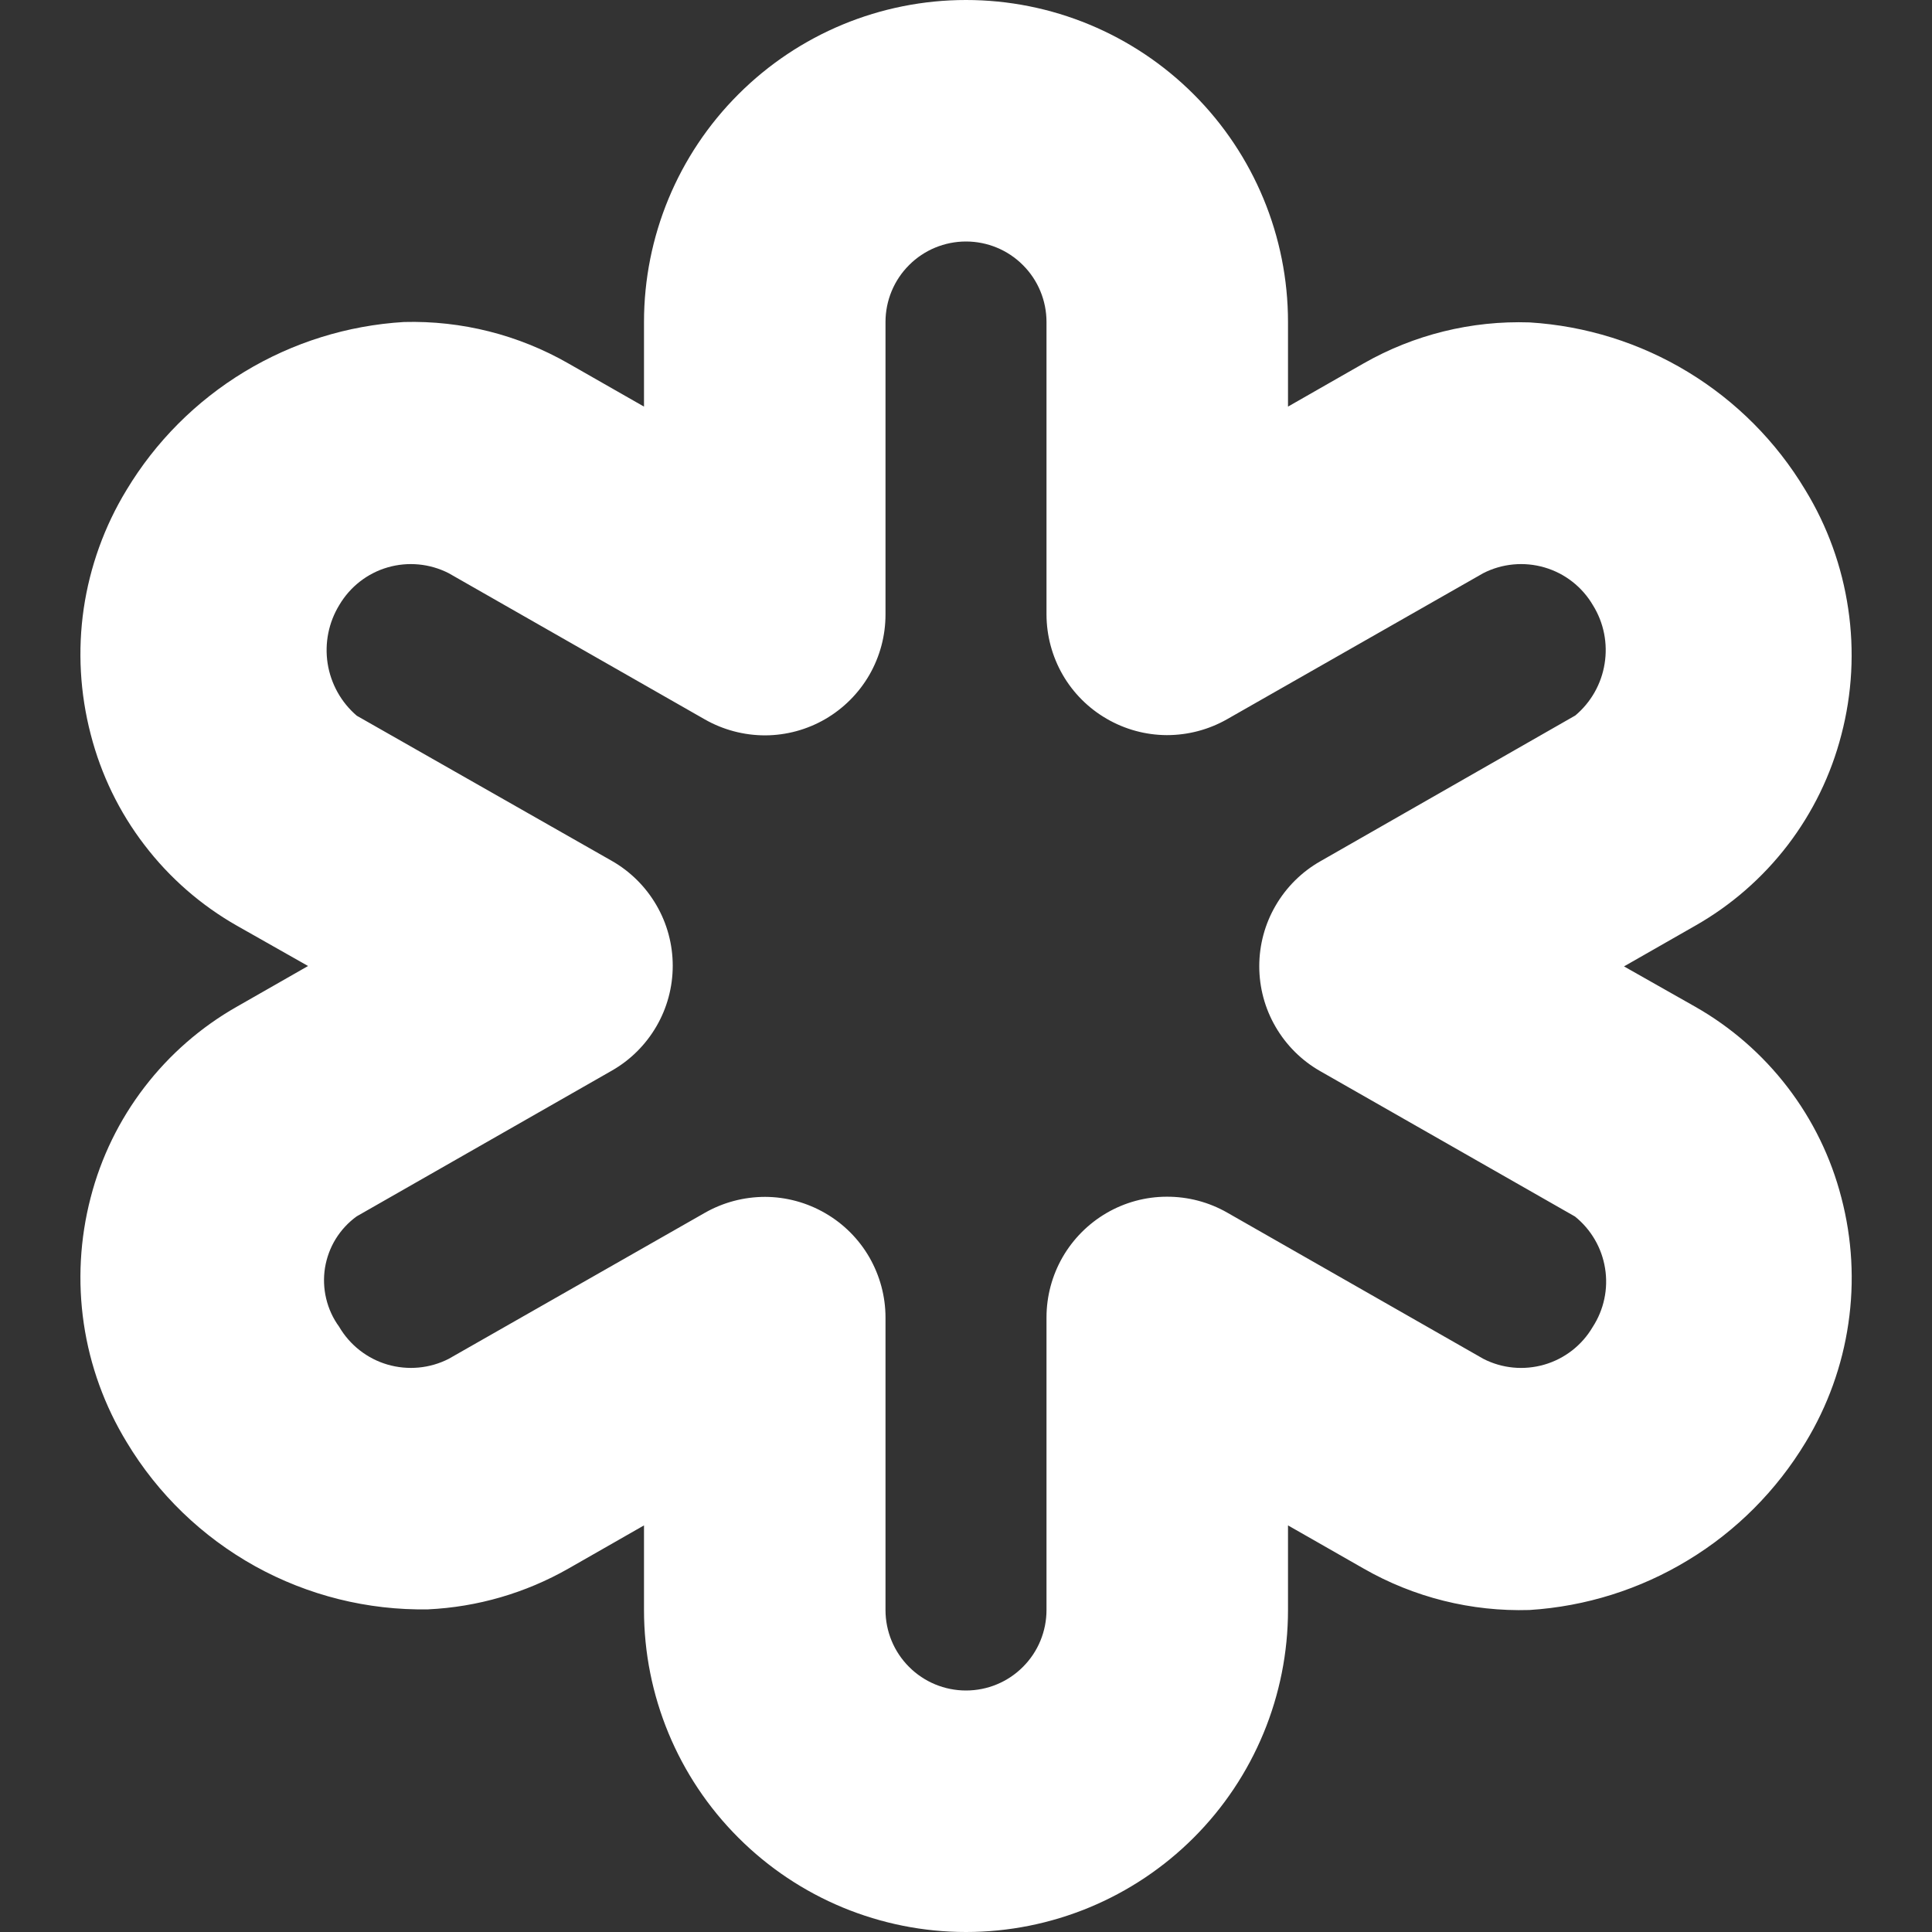 <svg width="24" height="24" viewBox="0 0 24 24" fill="none" xmlns="http://www.w3.org/2000/svg">
<rect x="0" y="0" width="24" height="24" fill="#333333" stroke="none"/>
<g clip-path="url(#clip0_405_1427)">
<path d="M22.874 14.877C22.746 14.38 22.519 13.914 22.206 13.506C21.894 13.099 21.503 12.758 21.057 12.505L20.174 12.005L21.058 11.5C21.504 11.247 21.895 10.906 22.207 10.499C22.519 10.091 22.746 9.625 22.874 9.128C23.008 8.617 23.037 8.084 22.959 7.561C22.882 7.038 22.701 6.536 22.425 6.085C22.066 5.486 21.566 4.984 20.97 4.622C20.373 4.259 19.697 4.048 19 4.005C18.279 3.981 17.565 4.157 16.938 4.515L16 5.051V4C16 2.939 15.579 1.922 14.829 1.172C14.078 0.421 13.061 0 12 0C10.939 0 9.922 0.421 9.172 1.172C8.421 1.922 8 2.939 8 4V5.051L7.061 4.515C6.44 4.159 5.734 3.981 5.019 4C4.318 4.042 3.638 4.254 3.037 4.618C2.436 4.982 1.933 5.486 1.571 6.088C1.297 6.538 1.117 7.039 1.04 7.56C0.964 8.082 0.994 8.613 1.127 9.123C1.255 9.621 1.481 10.088 1.794 10.496C2.106 10.905 2.497 11.246 2.944 11.5L3.827 12L2.943 12.505C2.497 12.758 2.106 13.099 1.794 13.506C1.481 13.914 1.254 14.38 1.126 14.877C0.993 15.388 0.964 15.92 1.041 16.443C1.118 16.965 1.3 17.466 1.575 17.917C1.962 18.561 2.512 19.091 3.169 19.456C3.826 19.82 4.567 20.005 5.318 19.992C5.931 19.963 6.529 19.789 7.062 19.485L8 18.949V20C8 21.061 8.421 22.078 9.172 22.828C9.922 23.579 10.939 24 12 24C13.061 24 14.078 23.579 14.829 22.828C15.579 22.078 16 21.061 16 20V18.949L16.939 19.485C17.565 19.844 18.279 20.022 19 20C19.698 19.956 20.374 19.743 20.971 19.38C21.569 19.018 22.069 18.515 22.43 17.917C22.704 17.466 22.885 16.964 22.961 16.442C23.038 15.92 23.008 15.388 22.874 14.877ZM19.784 16.486C19.651 16.712 19.436 16.879 19.184 16.952C18.931 17.025 18.661 17 18.427 16.88L15.244 15.063C15.016 14.933 14.758 14.865 14.495 14.866C14.232 14.866 13.974 14.936 13.747 15.068C13.52 15.2 13.331 15.39 13.2 15.617C13.069 15.845 13 16.103 13 16.366V20C13 20.265 12.895 20.52 12.707 20.707C12.52 20.895 12.265 21 12 21C11.735 21 11.48 20.895 11.293 20.707C11.105 20.52 11 20.265 11 20V16.366C11 16.104 10.93 15.846 10.799 15.618C10.668 15.391 10.479 15.202 10.252 15.071C10.025 14.939 9.767 14.869 9.505 14.868C9.242 14.868 8.984 14.936 8.756 15.066L5.574 16.88C5.339 17 5.067 17.025 4.813 16.951C4.56 16.877 4.345 16.708 4.212 16.48C4.136 16.376 4.082 16.258 4.052 16.132C4.022 16.007 4.017 15.877 4.037 15.75C4.058 15.622 4.103 15.5 4.17 15.391C4.238 15.281 4.327 15.185 4.431 15.11L7.6 13.3C7.83 13.169 8.021 12.979 8.154 12.75C8.287 12.522 8.357 12.262 8.357 11.997C8.357 11.732 8.287 11.472 8.154 11.244C8.021 11.015 7.83 10.825 7.6 10.694L4.432 8.891C4.238 8.725 4.11 8.495 4.07 8.242C4.031 7.99 4.082 7.732 4.216 7.514C4.35 7.288 4.564 7.121 4.816 7.048C5.069 6.975 5.339 7.001 5.573 7.12L8.756 8.937C8.984 9.067 9.243 9.135 9.505 9.135C9.768 9.134 10.026 9.064 10.253 8.932C10.48 8.8 10.669 8.61 10.8 8.383C10.931 8.155 11 7.897 11 7.634V4C11 3.735 11.105 3.48 11.293 3.293C11.48 3.105 11.735 3 12 3C12.265 3 12.52 3.105 12.707 3.293C12.895 3.48 13 3.735 13 4V7.634C13.001 7.897 13.07 8.154 13.201 8.382C13.332 8.609 13.521 8.798 13.748 8.929C13.975 9.061 14.233 9.131 14.495 9.132C14.758 9.132 15.016 9.064 15.244 8.934L18.426 7.12C18.661 7 18.934 6.975 19.187 7.049C19.441 7.123 19.656 7.292 19.789 7.52C19.923 7.736 19.974 7.994 19.933 8.245C19.893 8.496 19.764 8.724 19.569 8.888L16.4 10.7C16.17 10.831 15.979 11.021 15.846 11.25C15.713 11.478 15.643 11.738 15.643 12.003C15.643 12.268 15.713 12.528 15.846 12.756C15.979 12.985 16.17 13.175 16.4 13.306L19.565 15.112C19.765 15.273 19.899 15.503 19.939 15.757C19.98 16.011 19.924 16.271 19.784 16.486Z" fill="white"/>
</g>
<defs>
<clipPath id="clip0_405_1427">
<rect width="24" height="24" fill="white"/>
</clipPath>
</defs>
</svg>
